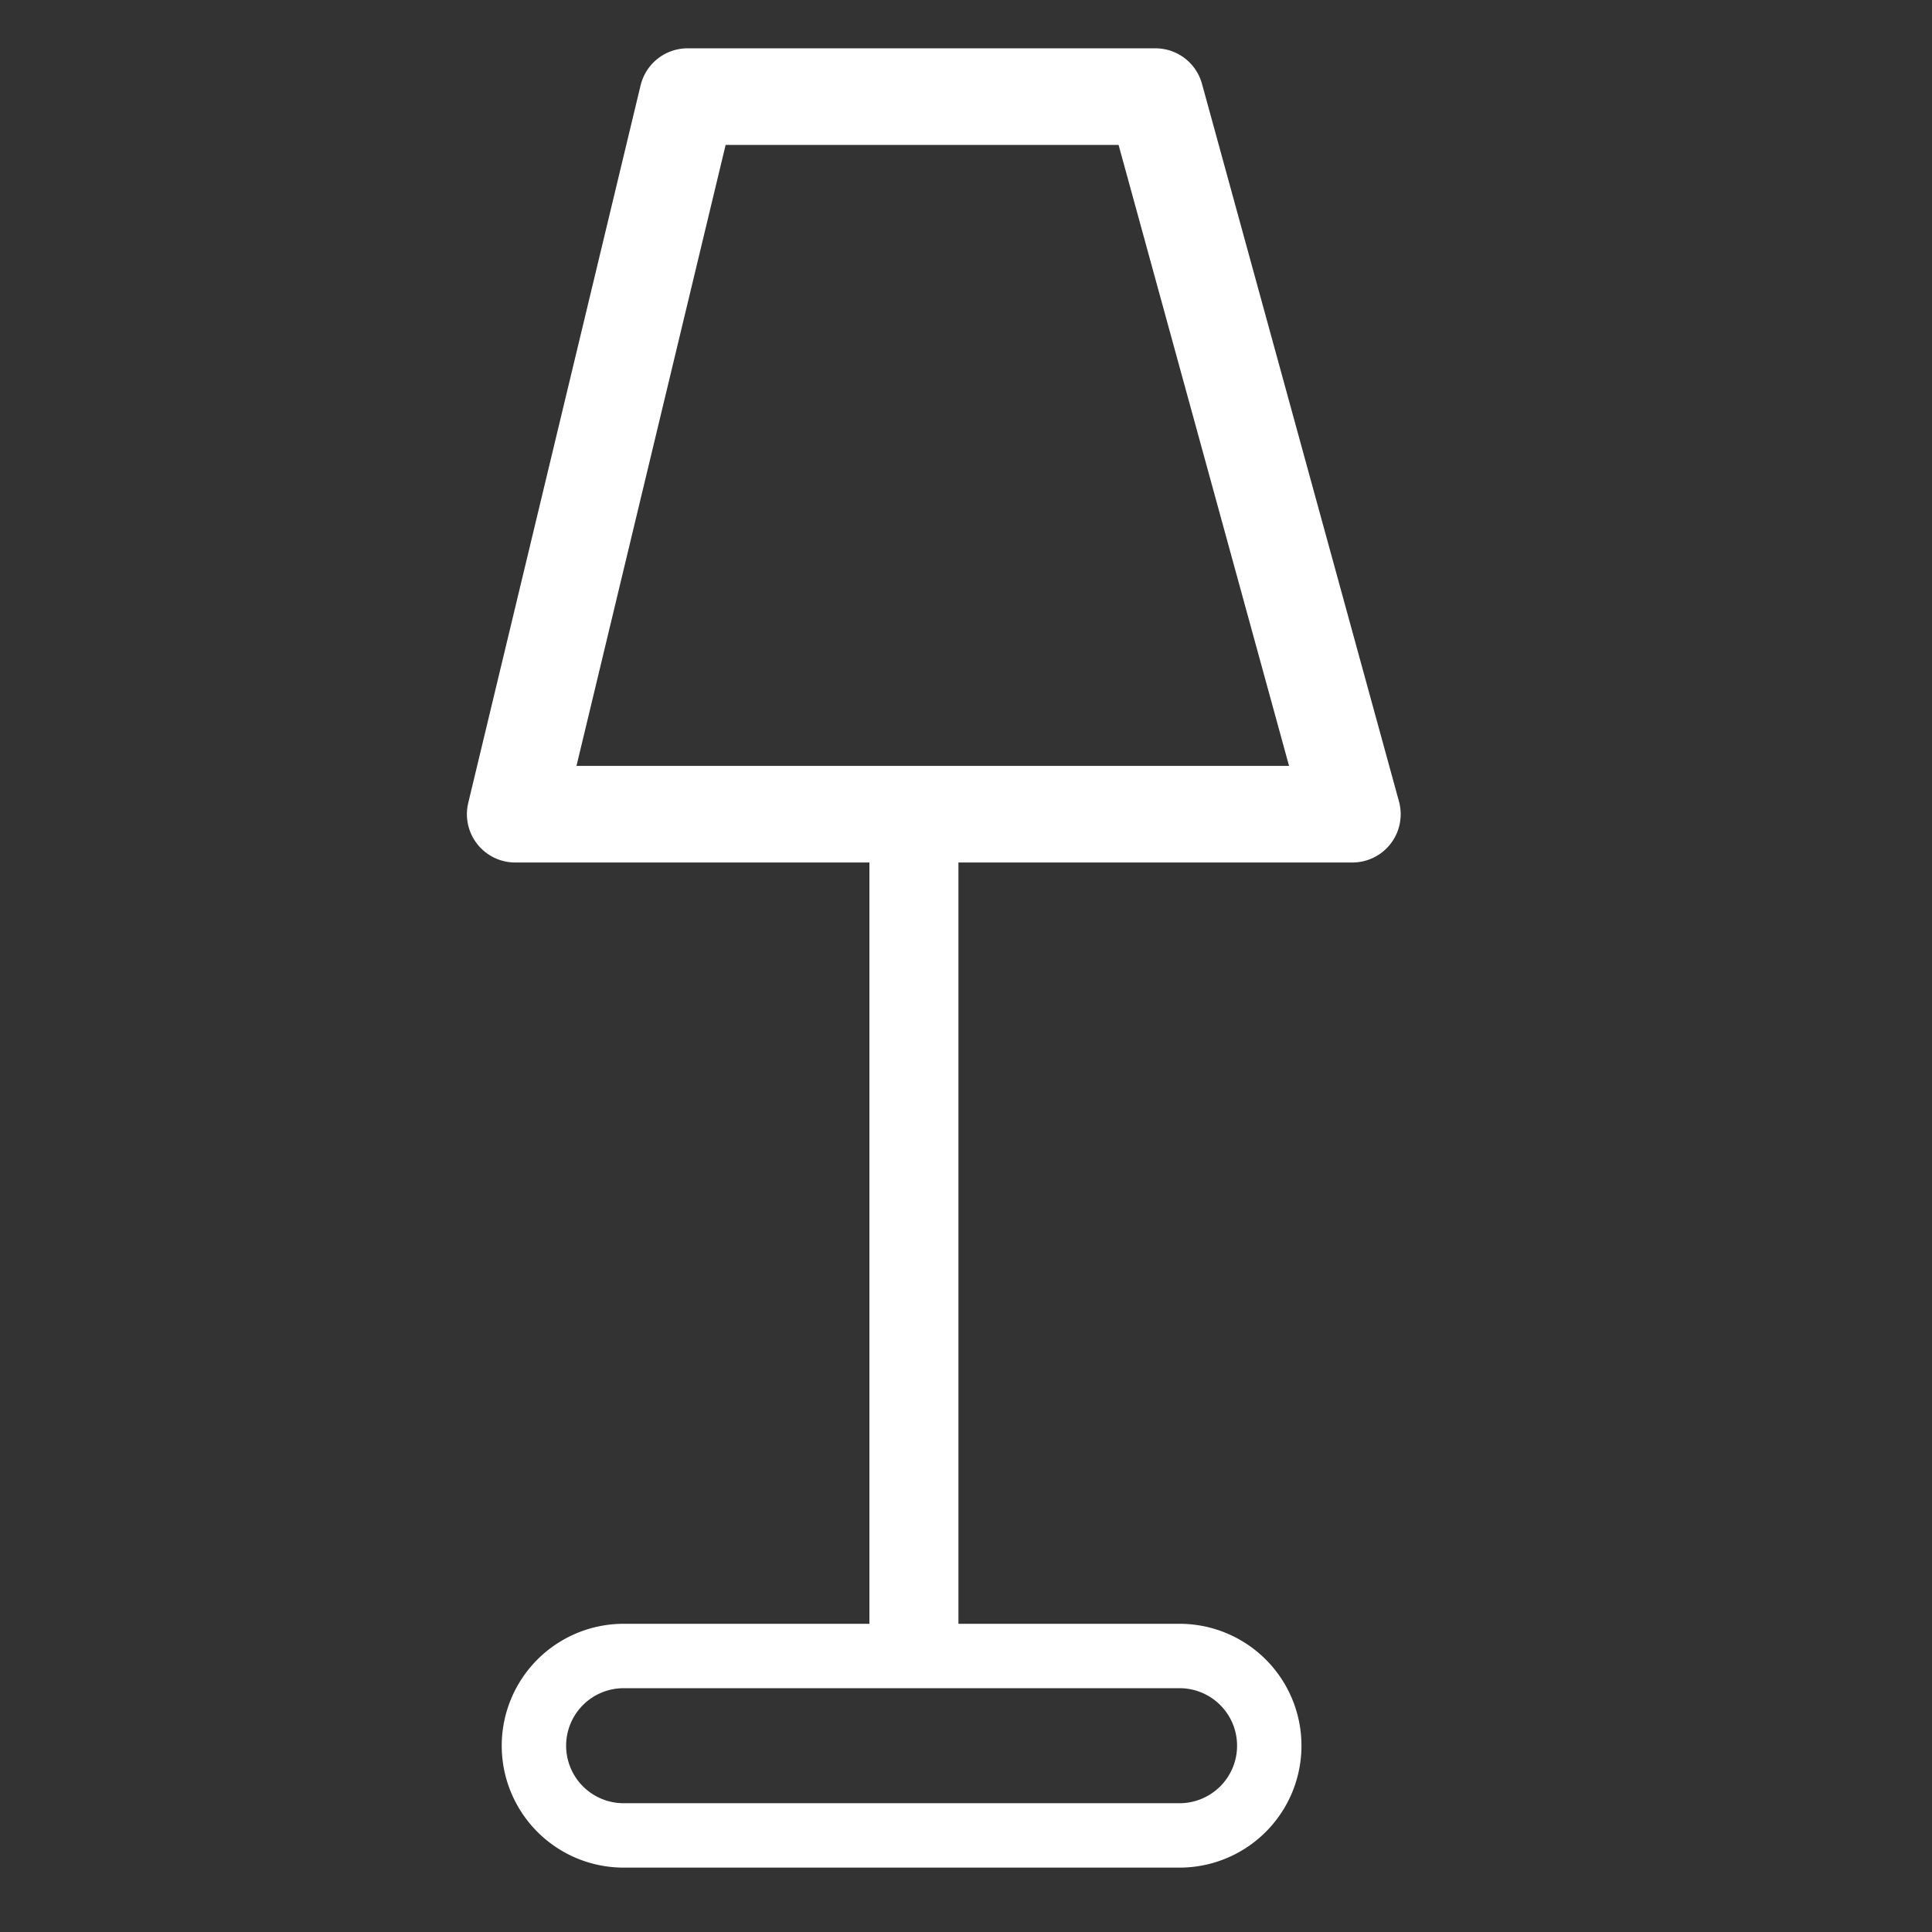 <?xml version="1.0" encoding="UTF-8"?> <svg xmlns="http://www.w3.org/2000/svg" width="60" height="60" viewBox="0 0 60 60"><rect x="0" y="0" width="60" height="60" fill="#333333" stroke="none"/><defs><style> .cls-1, .cls-2 { fill: none; stroke: #fff; fill-rule: evenodd; } .cls-1 { stroke-width: 2px; } .cls-2 { stroke-linejoin: round; stroke-width: 3px; } </style></defs><path class="cls-1" d="M19.315,51.429h17.37a2.786,2.786,0,0,1,0,5.571H19.315A2.786,2.786,0,0,1,19.315,51.429Z"></path><path class="cls-1" d="M28,25.357h0.765v26H28v-26Z"></path><path class="cls-2" d="M21.353,3H35.882L42,25.286H16Z"></path></svg> 